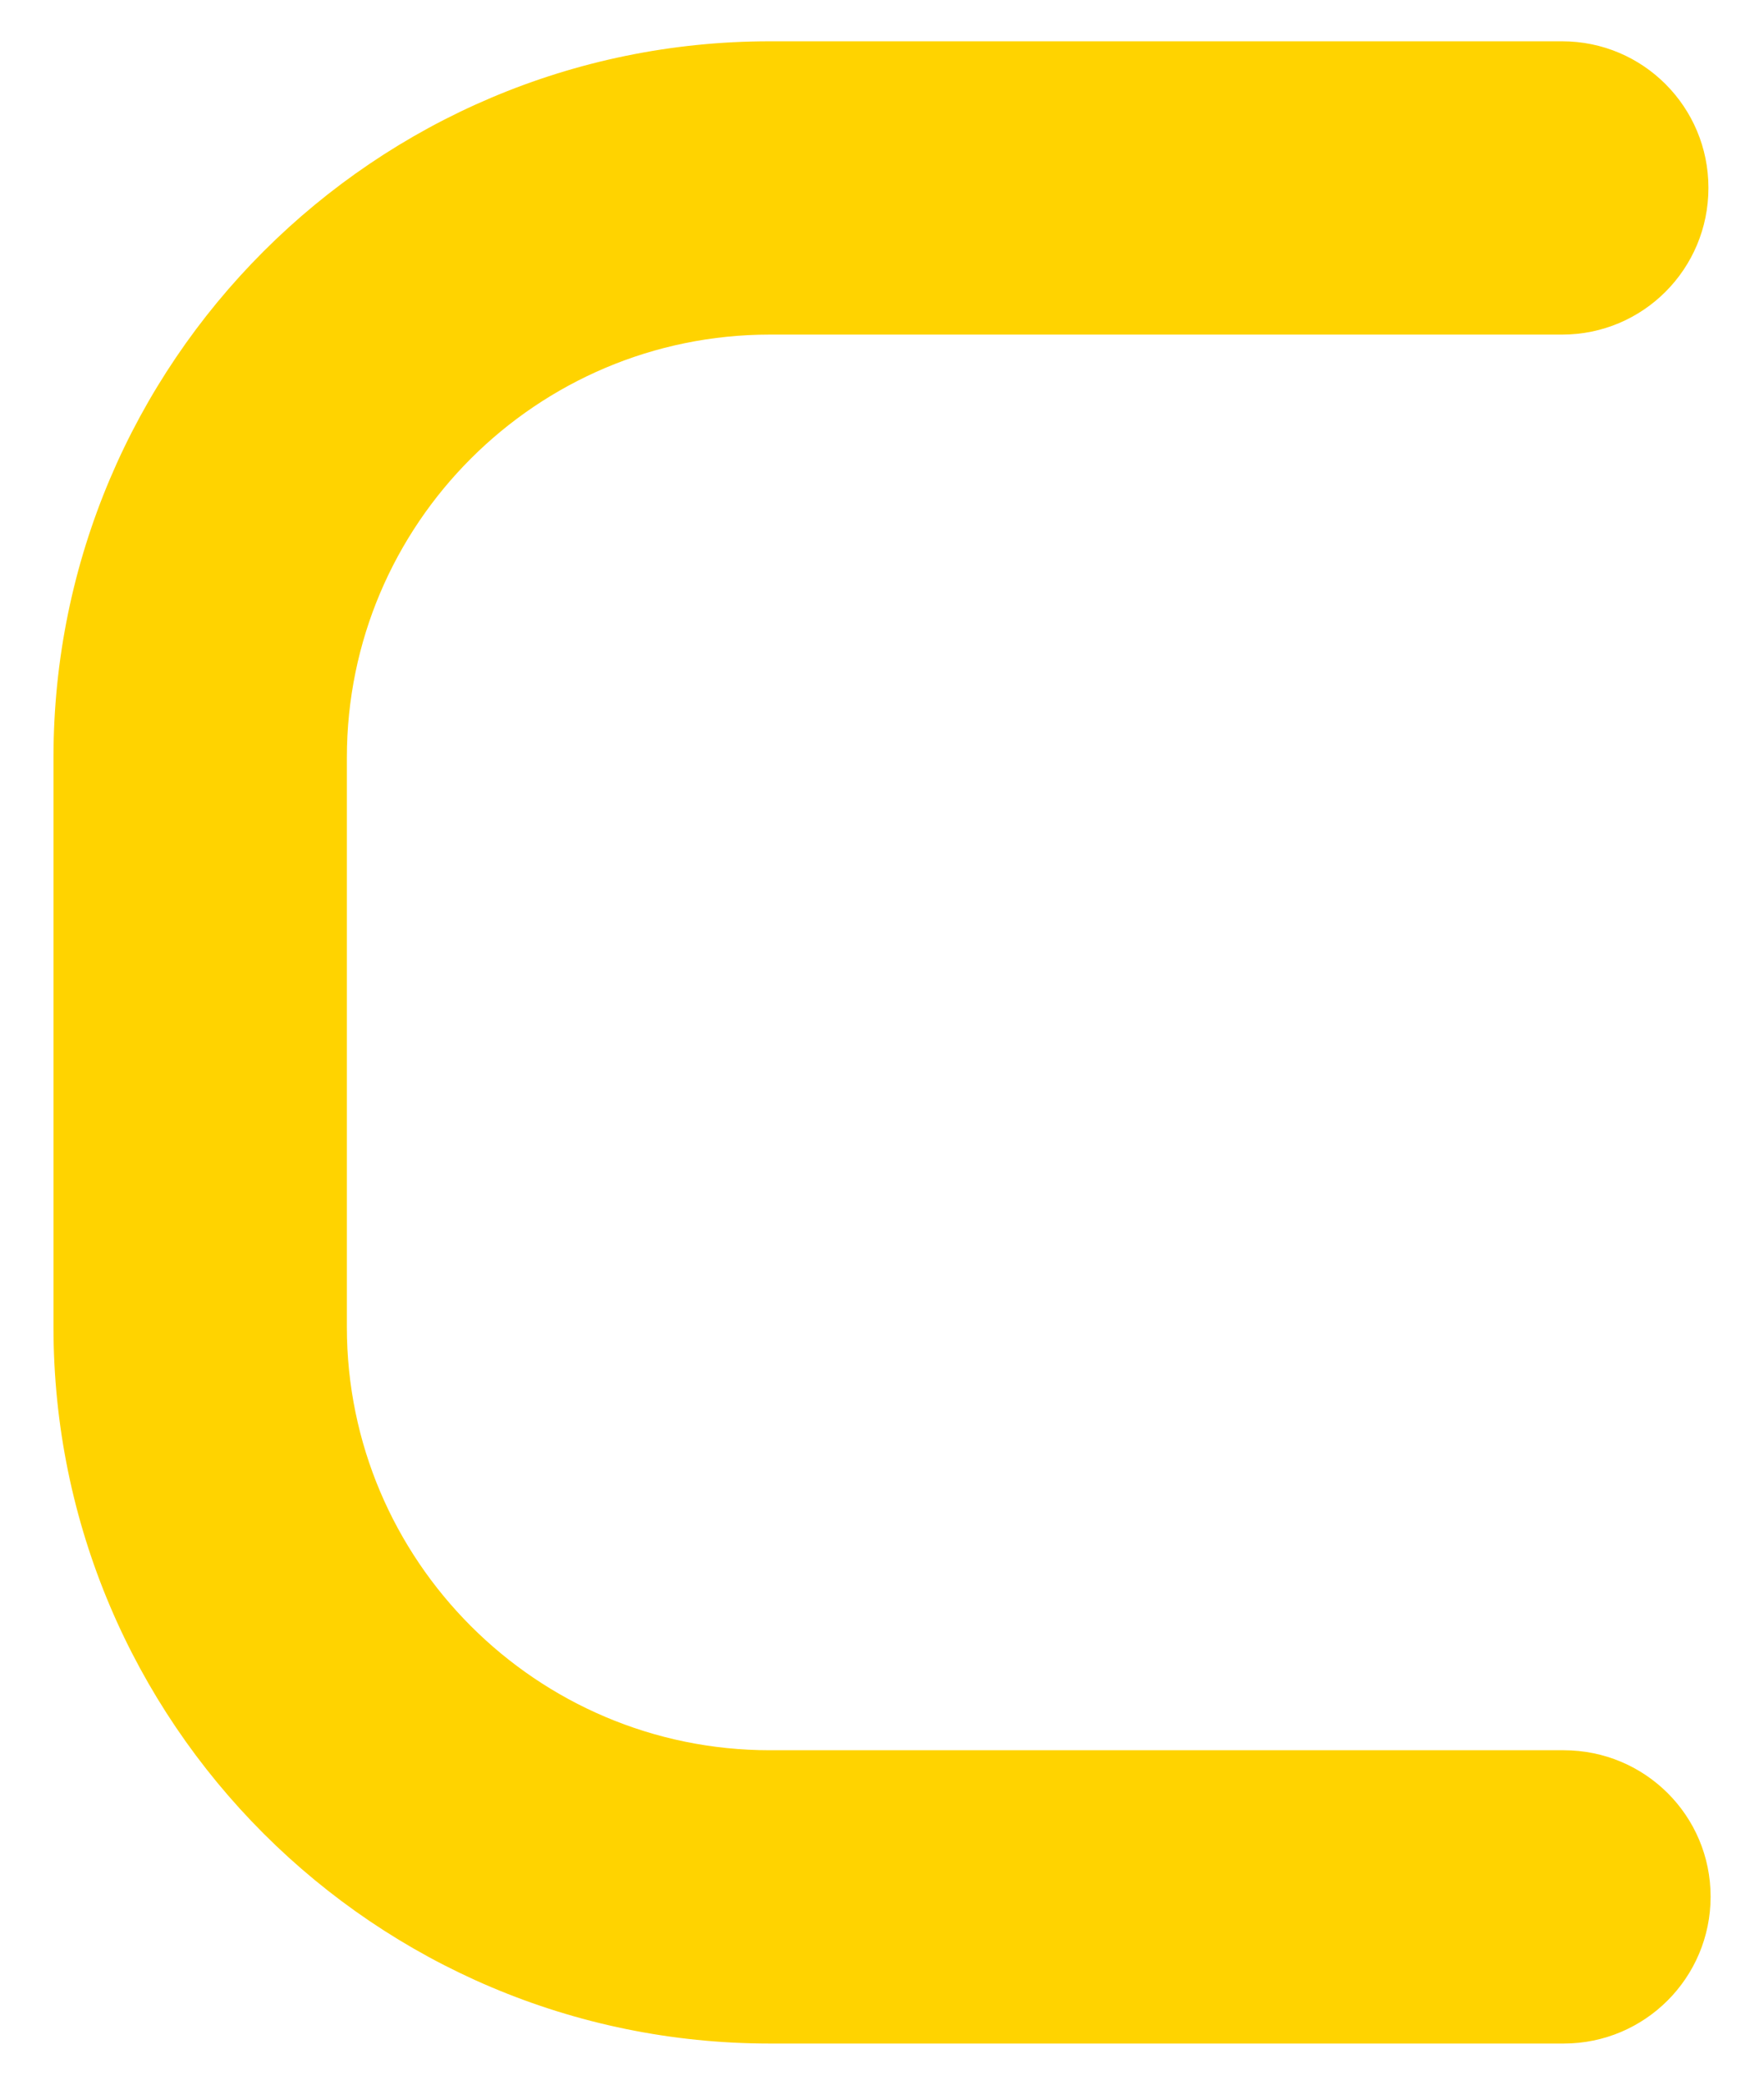 <?xml version="1.0" encoding="utf-8"?>
<!-- Generator: Adobe Illustrator 16.0.0, SVG Export Plug-In . SVG Version: 6.00 Build 0)  -->
<!DOCTYPE svg PUBLIC "-//W3C//DTD SVG 1.1//EN" "http://www.w3.org/Graphics/SVG/1.1/DTD/svg11.dtd">
<svg version="1.1" id="Capa_1" xmlns="http://www.w3.org/2000/svg" xmlns:xlink="http://www.w3.org/1999/xlink" x="0px" y="0px"
	 width="22px" height="26px" viewBox="0 0 22 26" enable-background="new 0 0 22 26" xml:space="preserve">
<path fill="#FFD300" d="M9.602,0.515c-4.927,0-8.935,4.009-8.935,8.934v7.102c0,4.93,4.008,8.936,8.935,8.936h9.9
	c1.014,0,1.832-0.822,1.832-1.832s-0.818-1.826-1.832-1.826h-9.9c-2.909,0-5.276-2.369-5.276-5.277V9.448
	c0-2.911,2.367-5.275,5.276-5.275h9.88c1.011,0,1.825-0.819,1.825-1.83c0-1.008-0.814-1.828-1.825-1.828H9.602z"/>
</svg>
